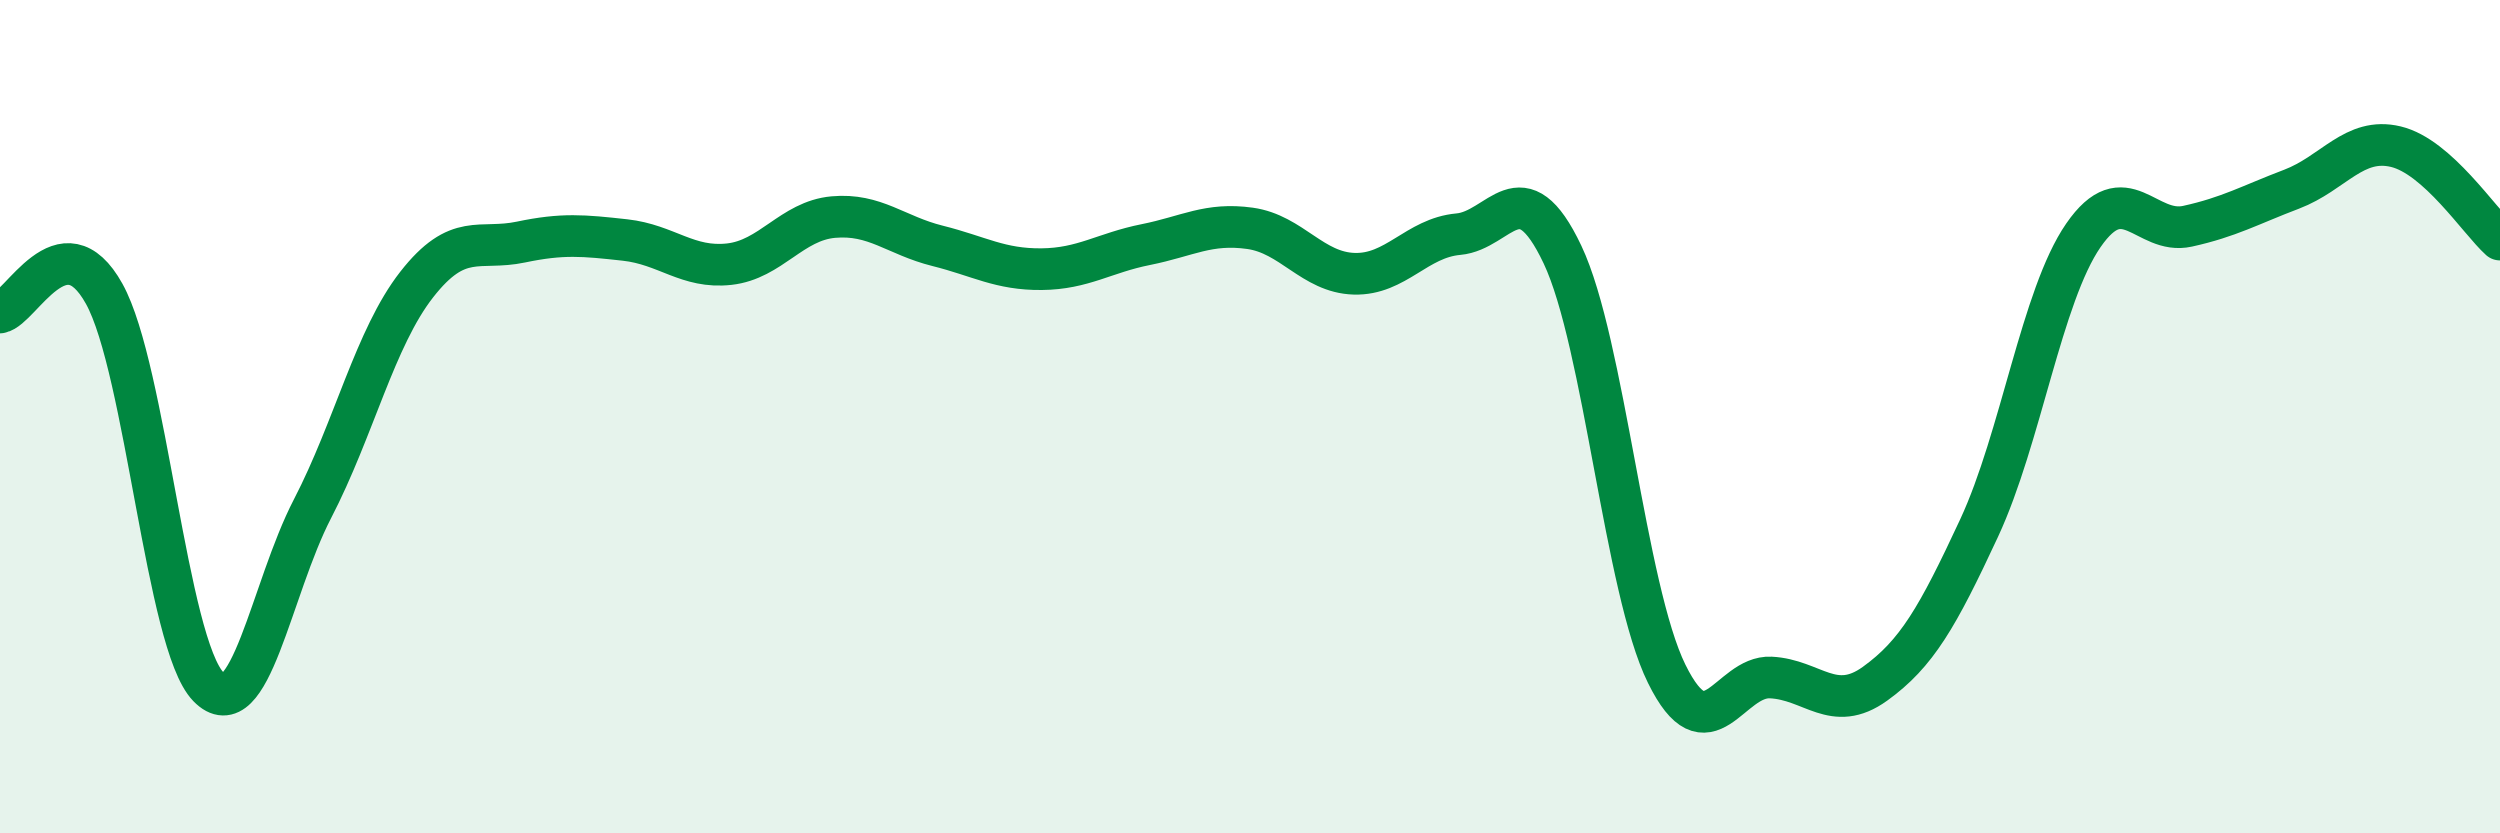 
    <svg width="60" height="20" viewBox="0 0 60 20" xmlns="http://www.w3.org/2000/svg">
      <path
        d="M 0,7.5 C 0.5,7.41 1.5,5.25 2.5,7.05 C 3.5,8.85 4,15.45 5,16.48 C 6,17.51 6.5,14.14 7.5,12.21 C 8.5,10.28 9,8.11 10,6.83 C 11,5.55 11.5,6.02 12.5,5.81 C 13.5,5.6 14,5.65 15,5.76 C 16,5.87 16.5,6.45 17.5,6.34 C 18.5,6.23 19,5.3 20,5.21 C 21,5.12 21.5,5.65 22.5,5.9 C 23.5,6.15 24,6.47 25,6.46 C 26,6.45 26.5,6.07 27.5,5.87 C 28.5,5.67 29,5.34 30,5.48 C 31,5.62 31.5,6.54 32.5,6.57 C 33.5,6.6 34,5.71 35,5.62 C 36,5.53 36.5,4 37.5,6.11 C 38.5,8.22 39,14.14 40,16.17 C 41,18.2 41.5,16.21 42.5,16.26 C 43.5,16.31 44,17.13 45,16.41 C 46,15.69 46.5,14.82 47.5,12.67 C 48.5,10.52 49,7.1 50,5.65 C 51,4.2 51.5,5.65 52.5,5.43 C 53.5,5.21 54,4.92 55,4.54 C 56,4.16 56.5,3.28 57.5,3.52 C 58.5,3.76 59.5,5.3 60,5.75L60 20L0 20Z"
        fill="#008740"
        opacity="0.1"
        stroke-linecap="round"
        stroke-linejoin="round"
      />
      <path
        d="M 0,7.5 C 0.5,7.41 1.5,5.25 2.5,7.05 C 3.5,8.85 4,15.45 5,16.48 C 6,17.51 6.5,14.14 7.5,12.21 C 8.5,10.28 9,8.11 10,6.83 C 11,5.55 11.5,6.02 12.5,5.81 C 13.5,5.6 14,5.65 15,5.76 C 16,5.87 16.5,6.45 17.5,6.34 C 18.5,6.23 19,5.3 20,5.21 C 21,5.12 21.5,5.65 22.5,5.9 C 23.5,6.15 24,6.47 25,6.46 C 26,6.45 26.5,6.07 27.5,5.87 C 28.5,5.67 29,5.34 30,5.48 C 31,5.62 31.5,6.54 32.5,6.57 C 33.5,6.6 34,5.71 35,5.62 C 36,5.53 36.5,4 37.5,6.11 C 38.5,8.22 39,14.14 40,16.17 C 41,18.2 41.5,16.21 42.5,16.26 C 43.5,16.31 44,17.13 45,16.41 C 46,15.69 46.5,14.82 47.5,12.67 C 48.5,10.52 49,7.1 50,5.65 C 51,4.2 51.5,5.65 52.5,5.43 C 53.5,5.21 54,4.92 55,4.54 C 56,4.16 56.5,3.28 57.5,3.52 C 58.5,3.76 59.5,5.3 60,5.75"
        stroke="#008740"
        stroke-width="1"
        fill="none"
        stroke-linecap="round"
        stroke-linejoin="round"
      />
    </svg>
  